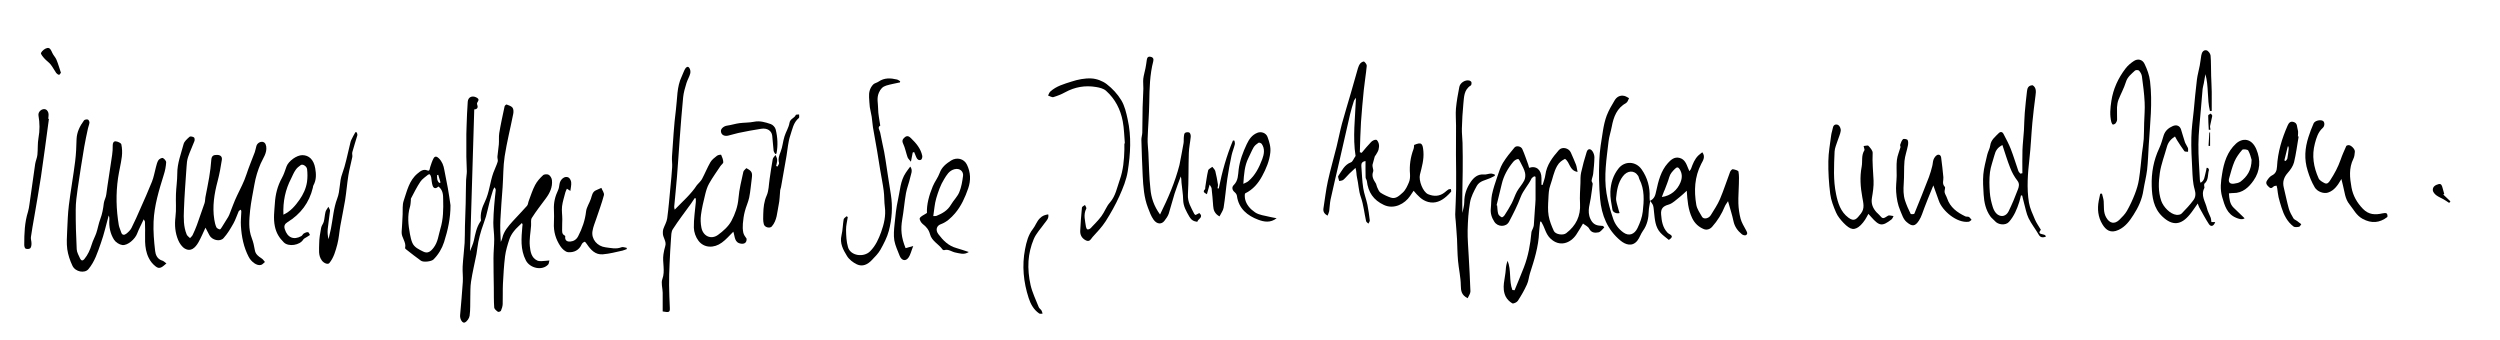 <?xml version="1.0" encoding="utf-8"?>
<!-- Generator: Adobe Illustrator 25.3.0, SVG Export Plug-In . SVG Version: 6.00 Build 0)  -->
<svg version="1.1" id="Ebene_1" xmlns="http://www.w3.org/2000/svg" xmlns:xlink="http://www.w3.org/1999/xlink" x="0px" y="0px"
	 viewBox="0 0 3040.6 413.9" style="enable-background:new 0 0 3040.6 413.9;" xml:space="preserve">
<path d="M576.8,133.1c-1.8,57.7-3.5,115.1-5.2,172.5c1.6-4.3,3.8-8.7,4.8-13.3c1.7-7.8,3.1-15.7,7.7-22.6c0.3-0.5,0.9-1.1,0.9-1.6
	c-1.3-8.2,1.5-16.2,4.8-22.9c5.4-11.3,6.1-23.5,10.2-35c1.6-4.5,3.9-8.9,5.3-13.5c0.6-1.9-0.5-4.2-0.3-6.3c0.4-4.9,1.3-9.8,1.7-14.8
	c0.4-4.6-0.2-9.2,0.5-13.7c1.8-10.9,4.2-21.7,6.5-32.5c0.2-1,2-2.5,2.5-2.3c2.6,1,5.7,1.9,7.2,3.9c1.3,1.8,1.3,5.2,0.8,7.6
	c-3.4,17.2-7.7,34.2-10.4,51.5c-1.9,12.4-1.6,25.1-2.5,37.6c-0.9,13.2-2.1,26.4-2.7,39.7c-0.4,8.8-0.1,17.7,0.5,26.8
	c0.6-1.5,1.5-3,1.8-4.6c1.8-8.4,7.3-14.4,12.7-20.5c5.7-6.3,11.8-12.4,17.4-18.8c1.3-1.5,1.3-4,2.1-6c2.5-6.5,4.5-13.2,7.8-19.4
	c2.3-4.4,5.9-8.4,9.6-11.8c1.4-1.3,5.2-1.5,6.9-0.5c2,1.2,3.7,4.2,3.9,6.6c0.9,8.4-2.6,15.6-7.5,22.2c-5.8,7.8-11.8,15.5-17,23.7
	c-1.5,2.4-0.6,6.4-0.9,9.6c-0.6,8.2-2.3,16.4-1.5,24.5c0.7,6.5,1.6,14.2,9.1,17.7c1.5,0.7,3.4,0.7,5,0.7c2.9-0.1,5.8-0.5,9.7-0.8
	c-0.6,2.2-0.6,3.9-1.4,4.8c-7.1,8-22.2,4.8-27.2-4.9c-6.9-13.3-5.5-27.2-4.3-41.2c0.1-0.8,0.3-1.6,0.3-2.4c0-0.3-0.2-0.6-0.8-1.9
	c-3.4,3.4-6.9,6.3-9.6,9.8c-2.4,3-4.5,6.5-5.7,10.1c-2.2,6.7-4.3,13.5-5.2,20.5c-1.4,11.1-2,22.4-2.6,33.6c-0.4,8.2,0,16.4-0.3,24.6
	c-0.1,2.7-1,5.5-2.1,8.1c-0.4,0.9-3,1.8-3.7,1.3c-1.8-1.3-4.3-3.3-4.5-5.1c-0.6-8.1-0.4-16.3-0.5-24.4c-0.1-11.9-0.5-23.8-0.4-35.7
	c0-7.7,0.9-15.4,0.9-23.1c0-6.7-1.1-13.3-1.1-19.9c0-7.1,0.6-14.2,1.1-21.3c0.4-6,1.2-12,1.8-18c0.1-1.2-0.2-2.4-1.5-3.9
	c-0.6,1.2-1.4,2.3-1.8,3.5c-1.5,5-3,9.9-4.3,14.9c-1.5,5.6-2.6,11.4-4.2,17c-1.6,5.5-3.8,10.7-5.5,16.2c-1.5,4.8-2.8,9.8-3.8,14.7
	c-1,4.9-1.4,10-2.3,15c-2.2,11.2-4.9,22.2-6.6,33.5c-1,6.4-0.7,12.9-0.9,19.4c-0.2,7.3,0.2,14.7-0.8,21.9c-0.4,3.1-3.1,7-5.8,8.3
	c-2.9,1.4-6.2-4-5.8-8.8c1.1-13.5,2.5-27,3.3-40.5c0.4-6.2-0.5-12.5-0.2-18.8c0.5-9.5,1.8-19,2.4-28.6c0.4-6.8,0.2-13.7,0.4-20.5
	c0.3-9.3,0.7-18.6,0.9-27.8c0.2-9.5,0.2-18.9,0.5-28.4c0.1-3.4,0.9-6.9,0.9-10.3c0-6-0.6-11.9-0.6-17.9c-0.1-9.1-0.1-18.3,0-27.4
	c0-3.4,0.1-6.9,0.3-10.3c0.4-9.7,0.6-19.5,1.4-29.2c0.4-5.5,5.1-7.7,10.1-5.4c0.6,0.3,1.1,0.6,1.7,1c3.6,2.7-1.5,4.9-0.4,7.6
	C581.5,130,581.3,132.8,576.8,133.1z"/>
<path d="M2051.5,232c-3.3,3-5.7,5.4-8.4,7.5c-4.5,3.4-8.8,8-13.9,9.4c-6.8,1.9-9.4,5.2-8.9,11.7c0.6,8.1,1.8,16,7.7,22.3
	c0.7,0.7,1.5,1.3,2.3,1.7c4.1,2.3,4.2,3.9-0.6,7.2c-3.2-2.7-7-5.3-10-8.5c-6.6-7.1-7-16.3-8-25.3c-0.3-2.6-0.4-5.4-1.1-7.9
	c-0.4-1.6-1.8-3.1-3.5-5.8c-0.8,5.1-1.7,8.5-1.8,12c-0.2,8.9-1.8,17.2-7.2,24.6c-2.6,3.6-3.9,8.3-6.7,11.8
	c-6.2,7.8-14.5,4.9-20.5-0.1c-15.9-13.1-23-30.9-24.8-50.7c-1.4-15.4-1.6-31-1-46.5c0.4-12.3,2.6-24.5,4.5-36.6
	c1-6.2,2.4-12.6,4.6-18.4c2.5-6.4,6-12.4,9.5-18.2c2.6-4.4,6.7-6.8,12.1-5.5c1.9,0.5,3.7,1.8,5.5,2.7c-1.1,2-1.7,4.8-3.4,5.7
	c-11.4,6.4-15.4,17-17.6,28.9c-1.1,6-3.2,11.9-3.9,17.9c-2.4,21-5.9,42-2.5,63.1c1.7,10.6,4.7,21.2,8.2,31.4
	c2.2,6.4,6.4,12,12.1,16.2c6.9,5.1,13.7,2.5,17.4-5.2c3.1-6.5,5.6-13.1,6.4-20.1c1.5-13.3,2.4-26.7-4.1-39.3
	c-0.7-1.3-0.7-2.9-1.5-4.1c-4.8-7.4-13.2-6.6-18.6,0.5c-6,7.9-7.3,17-8.2,26.1c-0.4,4.2,1.5,8.7,2.5,13c0.4,1.9,1.1,3.7,1.7,5.6
	c-3.3,1.2-8.2-0.8-8.7-4c-1.2-7.3-2.8-14.6-2.5-21.9c0.4-10.2,3.3-20,10-28.4c7.3-9.2,20.8-9,28,1.2c7.1,10.1,10.3,21.7,9.7,34.1
	c-0.1,1.4,0.2,2.7,0.3,4.3c5.8-2.7,6.7-7.1,7.8-12.3c2.6-12,5.6-24.2,14.1-33.7c3.6-4,8-8.1,14.4-6.3c6.2,1.7,8.1,7.2,10.2,12.4
	c0.5,1.3,1.1,2.5,1.6,3.7c0.7-1.1,1.7-2,2.1-3.2c2.1-5.8,4.3-11.6,8.9-16c1.4-1.3,3-2.4,4.7-3.8c4.2,5.5,0.7,10.3-1.3,14.1
	c-8.2,16-8.9,32.7-6,49.8c0.9,5.1,4.3,10,7,14.6c2,3.4,8.1,2.2,10.7-2.1c3.9-6.4,8.2-12.7,11.1-19.5c4.6-10.8,8.1-22,12.3-33
	c0.5-1.4,2.4-3.5,3.3-3.3c2.5,0.4,6.6,1.5,6.9,2.9c0.9,4.8,0.6,10,0.5,15c-0.1,7.9-0.9,15.9-0.6,23.8c0.2,6.2,1.1,12.6,2.7,18.6
	c1.3,4.7,4,9.1,6.4,13.5c1.2,2.3,2.9,4.7,0.1,6.4c-1.1,0.7-3.9-0.1-5.1-1.2c-5.1-4.2-8.7-9.2-10.1-15.9c-1.6-7.8-4.2-15.4-6.6-24.2
	c-1.6,2.6-3.1,4.3-3.9,6.3c-3.7,9.1-8.8,17.4-15.4,24.8c-3,3.4-7,4.2-10.3,2.8c-6.1-2.6-10.8-6.7-14-13.3
	C2053.1,254.8,2052.3,243.9,2051.5,232z M2021.2,239.6c11-1.4,18.9-8.6,22.6-17.6c2.4-5.8,2.3-11.1-1-16.3c-1.6-2.4-3.1-2.9-5.5-0.5
	c-3,3-5.9,5.9-7.1,10.3c-1.5,5.2-3.6,10.2-5.5,15.3c-0.3,0.8-0.7,1.5-1,2.2C2022.9,234.9,2022.2,236.9,2021.2,239.6z"/>
<path d="M1951.2,276.6c-2.3,2.1-4.4,5.5-7.1,6c-4,0.8-8.6,0.8-11.3-4.5c-1.3-2.7-5-4.2-7.5-6.2c-2.3,3.8-5,8.8-8.2,13.5
	c-7,10.3-20.1,15.5-31.4,4.7c-5.7-5.4-6.6-12.5-10.2-18.6c-0.3-0.6-0.5-1.2-0.9-1.7c-0.1-0.2-0.6-0.2-1.4-0.3
	c-0.4,4.4-1.1,8.7-1.3,13.1c-0.7,17.3-5.8,33.5-11.1,49.8c-1.4,4.5-1.7,9.4-3.7,13.6c-3.1,6.9-6.9,13.5-11,19.8
	c-1.2,1.9-5.5,3.9-6.8,3.1c-3.2-1.8-6.2-4.8-7.9-8c-5.5-10.9-0.6-22.2,0-33.3c0.2-3.5,0.9-7,2.2-10.4c4.7,11.4,1.5,24.2,5.8,35.5
	c0.9,0.1,1.8,0.2,2.7,0.3c3.8-9.3,7.7-18.5,11.3-27.8c5.3-13.7,7.9-28.1,9.2-42.7c0.2-1.7,1.3-3.3,1.9-5c0.4-1.2,0.9-2.4,1-3.6
	c0.5-6.5,0.9-12.9,1.3-19.4c0.3-4,0.7-8,0.8-12c0.1-9.2,0-18.4,0-27.5c-0.6-0.2-1.1-0.4-1.7-0.6c-1.1,1-2.8,1.7-3.3,2.9
	c-3.7,7.8-9.9,14-13.1,22.3c-3.9,10.3-8.9,20.2-14.1,30c-3.5,6.8-13.7,6.7-17.9,0.1c-3.2-4.9-5-10.3-4.3-16.4
	c0.6-5.5,0.3-11.2,1.4-16.6c1.5-7.2,3.9-14.3,6.3-21.3c2-5.8,3.8-11.9,6.9-17.1c4.1-6.7,9.1-12.9,14.2-18.9c2.3-2.7,7.9-1.5,9.4,1.7
	c2.8,6.1,4.8,12.5,7.2,18.8c0.5,1.3,0.8,2.8,1.2,4.2c8.7-3,15,2.5,15,12.5c0,2.7,0,5.5,0,8.2c0.5,0,0.9,0,1.4,0.1
	c1.1-4,2.8-8,3.3-12c1.6-12.4,8.8-21.6,16.5-30.4c4-4.5,12.1-2.5,14.5,3c2.1,4.9,4.4,9.8,6.3,14.8c0.9,2.4,1.1,5.2,1.9,8.8
	c-10.2-1.7-9-11.7-15.3-15.9c-3.6,1.9-6.9,3.9-9.6,8.7c-4.2,7.4-5.4,15.5-8.2,23.2c-2,5.2-2.1,11.3-2.4,17
	c-0.4,6.7-0.8,13.7,0.3,20.2c1.1,6.4,3.6,12.6,6.3,18.5c2,4.4,11.3,5.8,15.1,2.8c11.9-9.1,17.7-20.9,16.8-36.1
	c-0.5-8.2,0.2-16.6,0.5-24.9c0.1-4.2-0.1-8.6,0.8-12.6c1.9-8.5,4.1-16.9,6.8-25.2c1.3-4.1,4.5-4.4,7-0.9c1.4,2,2.4,4.9,2.4,7.4
	c-0.1,6.7-0.8,13.4-1.5,20.1c-0.3,2.8-1.6,5.5-1.9,8.3c-0.2,1.2,1.4,2.7,1.3,4c-0.4,4.7-1.3,9.4-1.9,14.2c-1,9.4-5.4,18.5-0.9,28.3
	c2.6,5.7,6.3,8,12,8.3c1.1,0.1,2.3,0.2,3.4,0.3C1950.4,275.5,1950.8,276.1,1951.2,276.6z M1820.2,249.7c0.2,0.1,0.4,0.1,0.7,0.2
	c0.4,3.4,0.3,6.9,1.3,10.2c0.5,1.7,2.6,3.3,4.3,4.2c0.5,0.3,2.7-1.3,3.4-2.5c3.1-4.8,6.1-9.6,8.7-14.6c2.4-4.6,3.9-9.7,6.4-14.3
	c2.6-4.6,6.4-8.6,8.8-13.3c1.4-2.7,1.7-6.5,1-9.5c-0.9-4.1-3.2-8-5.1-11.8c-0.9-1.9-2.4-5-3.4-4.9c-2.1,0.2-4.5,1.8-5.9,3.5
	c-6.5,7.9-11.5,16.7-13.9,26.9C1824.3,232.5,1822.2,241.1,1820.2,249.7z"/>
<path d="M202.4,320.4c-4.8,4-8,7.7-13,3.7c-3.7-2.9-6.3-6-8.5-10.4c-6.4-12.8-3.9-26.3-4.5-39.5c-0.1-1.5,0-3-0.1-4.5
	c0-0.4-0.4-0.9-1.5-3c-3,6.5-5.9,11.8-8,17.4c-2.4,6.5-11.5,14.8-18.1,13.9c-3.6-0.5-7.9-3.3-9.9-6.3c-4.7-7.3-6.4-15.8-5.8-24.6
	c0.1-1.7,0-3.4-0.8-5c-3.1,11.2-5.6,22.6-9.5,33.5c-3.9,11.1-7.4,22.5-15.2,31.8c-4.5,5.3-15.8,3.4-19.4-4.2
	c-3-6.3-5.3-13.2-6.3-20.1c-1-7.4-0.4-15.1-0.1-22.7c0.5-10.4,0.8-20.8,2.1-31.1c2.2-17.7,5.4-35.4,7.6-53.1
	c1.1-8.8,1.5-17.8,1.7-26.7c0.3-8.9,4.1-16.3,9.1-23.1c0.8-1,3.3-1.4,4.7-1c0.9,0.3,2,2.5,1.9,3.7c-0.2,2.3-1.3,4.6-1.8,7
	c-1.6,7.4-3.2,14.8-4.5,22.2c-2.8,17-5.6,34-8,51c-1.2,8.5-2.4,17.1-2.4,25.6c-0.1,16.1,0.4,32.2,1.2,48.3c0.2,3.9,2.6,7.7,4.2,11.4
	c1.2,2.6,3.2,2.8,5,0.6c4.4-5.3,7.1-11.4,9.1-18c1.4-4.7,3.9-9.1,5.5-13.7c1.9-5.6,2.8-11.6,4.9-17.1c2.4-6.3,3.5-12.7,4.3-19.5
	c0.4-3.2,2.6-6.7,3-10.6c0.8-6.9,2-13.8,3-20.7c1.4-9.1,2.8-18.2,4.1-27.3c0.5-3.7,0.8-7.4,0.7-11.2c-0.1-3,1-5.5,3.7-5.2
	c2.4,0.2,6.4,2,6.8,3.7c1,4.8,1.2,10,0.6,14.9c-1.1,8.7-3.3,17.2-4.6,25.9c-2.8,19.2-2.3,38.4,0.9,57.4c0.5,2.9,2,5.6,2.8,8.5
	c1.2,4.1,4,3.8,6.4,1.9c2.4-1.9,4.8-4.2,6.2-6.9c3.9-7.7,7.4-15.7,10.9-23.7c4.8-10.9,9.7-21.7,14.1-32.8c2.2-5.6,3.2-11.8,4.8-17.7
	c0.8-2.8,1.4-5.9,3-8.3c1-1.5,4.1-3.1,5.4-2.6c1.8,0.8,4.1,3.5,4,5.3c-0.3,5.1-1.3,10.2-2.9,15.1c-5.8,18.7-11.6,37.4-12.4,57
	c-0.5,11.8,0.5,23.8,1.9,35.6c0.5,4.5,2.4,9.5,7.9,11.5C198.8,317.2,200.4,318.9,202.4,320.4z"/>
<path d="M293,255c-1.2,0.8-2.4,1.2-2.7,2c-2.2,4.9-3.8,10.2-6.4,14.8c-3.5,6.2-7.2,12.5-12,17.8c-4.4,4.9-14.1,2.4-17.2-3.5
	c-1.5-2.9-3.1-5.9-4.8-9.2c-2.9,6.1-5.3,12.1-8.5,17.7c-4,7-9.5,11.9-16.5,7.8c-3.6-2.1-6.5-6.4-8.2-10.4
	c-3.7-8.9-4.5-18.2-3.3-28.1c1.2-9.1,0.2-18.5,0.6-27.8c0.3-8.3,1.6-16.5,1.6-24.8c-0.1-12.7,4.6-24.2,7.7-36.1
	c0.9-3.4,4.5-6.4,7.3-8.9c0.9-0.8,3.9-0.1,5.3,0.8c0.8,0.5,1.1,3.1,0.6,4.4c-2.5,6.6-5.6,13-7.8,19.6c-1.2,3.6-1.6,7.7-1.8,11.6
	c-1.2,17.5-2.6,35.1-3.2,52.6c-0.4,10-0.6,20.2,3.3,29.8c0.7,1.8,2.7,3,4.1,4.5c1.1-1.3,2.5-2.3,3.2-3.8c1.9-4,3.7-8,5.2-12.2
	c3.2-8.8,6.3-17.7,9.3-26.6c0.7-2.2,0.6-4.8,1-7.1c1.5-8.1,3.3-16.1,4.6-24.2c1.2-7.1,2.1-14.3,2.6-21.5c0.4-4.8,2.8-5.9,7.1-5.8
	c4.4,0.1,6.3,2.4,5.7,6.1c-1.3,8.6-2.9,17.3-5.1,25.7c-4.1,15.4-6.6,30.8-4.1,46.7c0.5,3.2,1.2,6.4,2.5,9.4c0.6,1.3,2.6,2.3,4.2,2.7
	c0.6,0.2,1.9-1.6,2.5-2.7c2.6-4.1,5.2-8.3,7.7-12.4c0.5-0.8,0.9-1.7,1.3-2.6c3.2-7.9,5.9-16,9.6-23.6c4-8.4,8.4-16.5,11.3-25.5
	c3-9.2,6.8-18.1,10.2-27.2c0.9-2.5,1.2-5.2,2-7.7c1.4-4.2,6.8-6.3,9.8-3.7c1.2,1,1.8,3,2.1,4.6c1.1,8-3.9,14.2-6.8,20.8
	c-3.5,8.2-6.1,16.7-7.6,25.4c-1.8,10.4-4.1,20.9-5.2,31.4c-1.1,11.3-2.3,22.7,2,33.8c1.8,4.6,2.9,9.5,3.7,14.4
	c0.8,5.3,4.4,7.8,8.4,10.4c1.6,1,2.6,2.8,3.9,4.2c-1.5,1.2-2.9,3.1-4.7,3.6c-5.1,1.5-12-3.9-15-9.7c-6.2-11.9-8.7-24.6-9.5-37.7
	c-0.4-5.8,0.3-11.6,0.5-17.4C293.6,257,293.3,256.4,293,255z"/>
<path d="M907.7,204.5c6.6,3.4,7.6,5.4,6.7,12.1c-1.1,7.9-1.6,15.9-3.2,23.7c-1.2,5.7-3.9,11.1-5.3,16.8c-1.3,4.9-2,10-2.4,15
	c-0.3,3.5-0.2,7.2,0.5,10.7c0.5,2.6,2.3,5.1,4,7.4c0.4,4.2-1.9,6.7-6.3,6.2c-8.8-0.9-7.7-8.9-9.8-14.6c-4.6,4.5-8.8,9.6-14,13.3
	c-9.6,7.1-21.7,6.6-28.4-2.3c-3.3-4.3-5.5-10.5-5.6-15.9c-0.2-10.4,1.5-20.8,2.4-31.2c0.1-1.5,0-2.9,0-4.4c-0.5-0.1-0.9-0.2-1.4-0.3
	c-1.5,2.2-2.9,4.5-4.4,6.6c-7.5,10.4-15.3,20.5-22.2,31.2c-2,3.1-1.9,7.7-2.2,11.7c-0.7,10.1-1.3,20.2-1.7,30.2
	c-0.4,8.7-0.7,17.5-0.6,26.3c0,9.2,0.6,18.4,0.9,27.6c0.2,5.1-0.8,5.7-8.7,4.2c0-7.5,0.1-15.2,0-22.9c-0.1-5.6-2.2-11.7-0.4-16.5
	c3.7-10.1-0.2-20.1,1.3-30c0.5-3.4,1.2-6.7,2.2-10c1.9-5.9-3.1-10.5-2.9-16c0-1.6,0-3.2,0.5-4.7c1.5-4.4,4.2-8.7,4.8-13.2
	c1.7-12.5,2.7-25.2,3.9-37.8c0.8-8.1,1.6-16.2,2.1-24.3c0.3-4.3-0.5-8.6-0.2-12.8c1.4-19.1,2.3-38.2,4.8-57.2
	c1.8-13.6,0.9-27.7,7.1-40.5c1.4-2.9,2.4-6.2,4-9c1-1.8,3.2-4,5.1-1.4c1.3,1.7,1.8,4.8,1.2,6.9c-1,4-3.4,7.7-4.6,11.7
	c-1.7,5.6-3.4,11.3-4,17c-1.7,16.9-2.9,33.9-4.2,50.8c-1.2,15.3-2,30.7-3.3,46c-1,12.2-2.3,24.4-3.4,36.6c-0.1,0.9,0.3,1.8,0.6,3.5
	c9.9-10.2,20.1-19.1,27-29.8c2.5-2.9,4.8-4.9,6.2-7.4c3.6-6.8,6.5-14,10.3-20.6c1.8-3.1,5.1-5.5,8-7.8c1.3-1,4.9-1.5,5-1.1
	c1.3,2.8,2.5,5.9,2.6,8.9c0.1,1.5-2.3,3.1-3.4,4.7c-4.7,7.1-9.7,14-13.8,21.3c-2.3,4-3.7,8.8-4.8,13.3c-2,8.2-4,16.4-5.1,24.7
	c-0.7,5.1-0.5,10.6,0.5,15.7c2,10.4,11.8,14.9,20.2,8.8c6.3-4.6,12.7-10.3,16.3-17c4.5-8.4,7.8-17.6,8.6-27.7
	c0.9-10.8,3.6-21.4,5.9-32C904.3,207.5,906.3,206.2,907.7,204.5z"/>
<path d="M1656.1,185.9c3.8-4.5,7.5-9.1,11.6-13.3c1.5-1.5,4.2-2.9,6.1-2.6c1.3,0.2,2.8,3.2,3.2,5.1c0.5,2.2,0.2,4.8-0.4,7
	c-0.6,2.2-2,4.1-3.1,6.1c-0.4,0.8-1.2,1.4-1.5,2.2c-1,3.3-1.9,6.6-2.7,10c-0.2,0.9,0.1,2,0.2,2.9c0.2,1.8,1.2,3.9,0.6,5.3
	c-2.1,5.6,0.2,9.8,3.1,14.2c0.9,1.3,0.9,3.1,1.6,4.6c1.2,2.4,2.2,5.5,4.2,6.9c3.9,2.6,8.3,4.6,12.7,6.1c6.2,2,10.5-2.8,14.3-6.1
	c3.5-3.1,5.7-8.1,7.6-12.6c1.3-3,1.5-6.7,1.3-10c-0.9-10.5,0.6-20.6,4.3-30.5c0.6-1.5,0.5-3.2,0.7-4.9c9-3.8,10.5-2.1,11.3,8
	c0.8,9.8-1.9,18.8-4.2,28c-1.8,7.3,3.6,21.2,9.9,23.9c7,2.9,14,2.8,20.3-2.3c1.4-1.1,2.7-2.4,4.3-3.4c0.8-0.5,2-0.4,3.1-0.6
	c0.1,1.1,0.7,2.6,0.3,3.2c-1.7,2.1-3.7,4-5.8,5.9c-6.4,5.6-13.6,8.9-22.2,6.6c-7.5-2-12.4-7.5-17.6-13.6c-1.5,2.3-3,4.4-4.4,6.5
	c-6.1,9.1-19.2,16.6-31.7,10.8c-12.9-6-19.2-15.6-20.8-29.2c-0.2-1.5-1.5-2.9-1.5-4.4c-0.2-6.5-0.1-13-0.1-19.8
	c-3.8,0.5-5.3,2.5-5.1,5.8c0.7,9,0.9,18.1,2.3,27c1,6.9,3.7,13.5,5.1,20.3c1.3,6.3,2.1,12.7,2.9,19.1c0.1,1.2-1.1,2.6-1.7,3.9
	c-1-1-2.5-1.9-2.8-3c-2.2-9.8-3.1-19.9-6.4-29.3c-2.8-7.9-2.8-16.1-4.7-24c-0.8-3.4-0.4-7.1-1.8-11.5c-2.5,2.3-5.1,4.6-7.5,7
	c-2.5,2.4-4.6,5.3-7.3,7.5c-1.2,1-3.3,1.1-5,1.5c-0.4-2.1-1.9-5-1.1-6.2c4.3-6.2,7.3-13.6,15.4-16.6c2.1-0.8,3.2-4.3,5.6-7.7
	c-3.6-22.6-0.5-46.5,0.5-70.8c-0.9,1.4-2.2,2.6-2.6,4.1c-1.7,5.3-3.3,10.7-4.6,16.1c-4.2,18.2-8.3,36.4-12.5,54.7
	c-3.7,16.3-7.7,32.5-11.2,48.8c-1,4.7-1,9.5-1.7,14.3c-0.3,1.7-1.2,3.4-2,5.4c-4-2.3-5.5-4.9-5-8.7c1.8-11.1,3-22.4,5.4-33.3
	c3.1-14.2,7.2-28.1,10.7-42.3c2.3-9.2,4-18.6,6.5-27.8c3.3-12.3,7.2-24.5,10.7-36.8c2.9-10.2,5.7-20.4,8.7-30.5
	c0.6-2.1,1.6-4.3,3-5.9c1-1.2,3.8-2.6,4.5-2.1c1.5,1.2,3.3,3.5,3.2,5.2c-0.9,9.8-2.6,19.5-3.6,29.3c-1.3,13-2.5,26-3.4,39.1
	c-0.8,12.2-1,24.4-1.4,36.6C1654.7,185.3,1655.4,185.6,1656.1,185.9z"/>
<path d="M2687.8,135c-3.6-14.6-1.3-29.9-5.5-44.8c-0.7,3.8-1.3,7.6-2,11.4c-0.4,2.2-1.2,4.4-1.4,6.7c-0.8,8.2-1.5,16.5-2.1,24.7
	c-1.1,14.1-2.9,28.3-3,42.4c-0.2,14.6,1.1,29.2,1.8,43.8c0,0.9,0.4,1.9,0.8,3.1c5-2.7,4.8-7.5,6-11.7c0.6-2.1,1-4.3,1.4-6.5
	c0.6,0.1,1.1,0.1,1.7,0.2c0.4,0.8,1.3,1.8,1.1,2.5c-1.7,5.5-0.2,12.1-5.4,16.5c-0.5,0.4-0.4,1.7-0.4,2.6c0,1,0.6,2.1,0.2,2.8
	c-4.7,9,1.3,16.6,3.2,24.7c0.9,3.9,3.1,7.5,4.5,11.3c0.6,1.6,0.6,3.4,0.9,5.4c1.4,0,3,0,4.6,0c-1.7,5-5.1,6.2-7.6,2.5
	c-4.3-6.5-7.9-13.5-11.8-20.4c-0.7-1.2-1-2.7-1.8-4.7c-3.5,4.9-6.3,9.3-9.6,13.3c-10.5,12.9-21,14.4-33.5,2.5
	c-10.7-10.2-12.5-23.6-12.9-37.2c-0.5-15.9,2.3-31.3,9.2-45.9c2.3-4.9,3.7-10.2,5.3-15.4c1.8-5.7,5.9-9.2,11.2-11.5
	c4.4-1.9,8.4-0.4,9.9,4c1.7,5.1,3,10.4,4.8,15.6c0.9,2.4,2.6,4.6,3.6,7c0.5,1.4,0.2,3.1,0.2,4.7c-1.6-0.2-3.9,0.1-4.5-0.8
	c-3.2-4.3-6-8.8-8.9-13.3c-0.9-1.4-1.6-2.9-2.5-4.5c-4.9,3.1-8.3,7-9.8,12.5c-2.9,10.6-7,21-8.6,31.7c-1.6,11.2-2.2,22.8,1.7,34.1
	c2.6,7.4,10.9,16.2,18.5,17c2.1,0.2,5-0.2,6.3-1.6c5.1-5.2,10.2-10.6,14.5-16.5c2.6-3.6,2.8-7.8,1.3-12.9
	c-2.3-7.8-2.5-16.2-2.9-24.4c-0.7-12.9-1.4-25.8-1.1-38.6c0.2-10.9,1.8-21.7,2.9-32.5c1.2-12.7,2.3-25.4,3.9-38.1
	c0.7-5.7,2.4-11.3,3.4-16.9c0.8-4.1,1.2-8.3,1.9-12.5c0.6-3.7,2.7-6.9,6.3-6.1c2.1,0.5,4.8,4,5,6.4c0.7,8.2,0.4,16.5,0.7,24.8
	c0.2,6.5,0.6,12.9,0.7,19.4c0.1,7.7,0,15.4,0,23.1C2689.1,134.9,2688.4,134.9,2687.8,135z"/>
<path d="M2459.7,210.7c0-9.4-0.2-18.8,0.1-28.2c0.3-8,1.3-16,1.8-24c0.4-7.1,0.4-14.2,1-21.2c0.7-8.8,1.7-17.5,2.7-26.3
	c0.4-3.8,1.6-7.2,6.9-7.3c4.4,2.8,4.2,7.4,3.5,12.3c-1.4,10.9-2.8,21.8-3.8,32.7c-1.4,14.8-1.9,29.6-3.6,44.3
	c-2,17.9-3.5,35.7-0.6,53.5c1.2,7,4.5,13.8,7.3,20.5c1.8,4.2,4.6,8.1,7.2,12.5c-6.2,7.4,6.5,3.6,5.9,8.5c-3.4,0.9-6.3,1.4-8.6-2.7
	c-3.9-6.8-8.9-13-12.3-20c-2.7-5.6-3.7-12-5.4-18c-0.9-3.1-1.5-6.3-2.3-9.4c-0.5-0.1-1-0.2-1.5-0.3c-0.7,2.7-1.2,5.5-2.1,8.1
	c-2.8,8.8-6.3,17.2-12.5,24.2c-4.1,4.6-13.2,3.7-17.2-1.1c-1.7-2-4-3.5-5.5-5.7c-5.6-7.9-7.5-17-8.1-26.4
	c-0.5-8.2-1.1-16.5-0.4-24.6c0.7-8.1,3-16,4.8-24c0.9-3.8,3.1-7.3,3.6-11.1c0.9-6.9,6-10.6,10.3-15c2.2-2.2,4.5-1.8,5.9,1
	c3.1,6,6.4,12,8.8,18.2c3.4,8.8,6.1,17.8,9.2,26.7c0.4,1.2,1.6,2.2,2.4,3.3C2458.1,211.1,2458.9,210.9,2459.7,210.7z M2435.4,176.4
	c-5.9,2.9-8.4,7.1-9.7,12.4c-1.8,6.9-4.5,13.6-5.4,20.6c-1,8.1-0.8,16.4-0.2,24.6c0.4,6,1.8,12,3.6,17.8c1,3.3,3,7.1,5.7,9
	c5,3.6,10.6,2,13.5-3.7c4.3-8.8,8.1-17.9,11.5-27.1c1.1-3,2.1-6.6-0.8-10.3c-3.6-4.6-6.6-10-8.7-15.5
	C2441.3,195.2,2438.6,185.9,2435.4,176.4z"/>
<path d="M1785,362.7c-7.5-3.8-8.2-8.9-8.3-15.5c-0.1-10-2.5-20-3.4-30.1c-0.8-8.7-0.8-17.4-1.2-26.2c-0.4-7.4-1.1-14.7-1.6-22.1
	c-0.2-2.7-0.7-5.4-0.6-8.1c0.3-10.3,1-20.5,1.1-30.8c0.2-14-0.1-28-0.2-42c0-11.7,0.1-23.4,0.1-35.2c0-6.9-0.7-13.9-0.1-20.8
	c0.8-8.8,2.4-17.5,4.1-26.2c1-5,7.1-8.8,11.8-7.8c1.1,0.2,2.6,1.1,2.9,2c0.3,1.2,0.1,3.5-0.7,4c-8.6,5.3-8.2,14.2-9.1,22.3
	c-1,10-1.5,20-1.8,30c-0.2,5.9,0.7,11.8,0.8,17.6c0.2,11.4,0.4,22.8,0.2,34.2c-0.2,16.9-0.8,33.8-0.4,51c0.8-4.4,2.3-8.7,2.3-13.1
	c0-9.2,2.9-17.5,8-24.8c3.6-5.2,8.5-9.6,16-8.9c2.7,0.3,5.5-1,8.2-1.1c1.6-0.1,3.2,0.7,4.8,1.1c0.1,0.5,0.1,1,0.2,1.6
	c-1.8,0.9-3.5,1.9-5.3,2.7c-5.9,2.7-13.2,3.4-16.6,9.5c-3.5,6.4-7.1,13.2-8.3,20.2c-2,11.2-2.6,22.7-2.9,34
	c-0.2,10.4,0.8,20.9,1.3,31.3c0.7,14.3,1.7,28.5,2.1,42.8C1788.4,357.2,1786.2,360,1785,362.7z"/>
<path d="M1410.9,260.9c10-20.2,18.3-39.6,23.6-60.2c1.7-8.9,3.5-17.7,5-26.6c0.4-2.4,0-4.8,0.3-7.2c0.2-1.8,0.3-4.3,1.4-5.2
	c1.2-1,4.1-1.2,5.4-0.4c1.2,0.8,1.8,3.4,1.6,5.1c-0.6,6.6-2.1,13.1-2.3,19.7c-0.6,16.8-0.1,33.6-1.1,50.4c-0.6,9.3,4,16.1,7.7,23.6
	c0.2,0.4,0.6,0.8,1,1.1c0.1,0.1,0.3,0.1,0.8,0.2c1.2-0.6,2.7-1.4,4.4-2.3c5.7,5.3-1.9,7.2-2.5,10.7c-4.5-0.6-7.3-2.2-9.6-6.2
	c-3.8-6.6-7.5-12.8-7.6-20.8c-0.1-6.9-1.4-13.7-2-20.6c-0.2-2.4,0-4.8-0.9-7.6c-2.5,6.9-5.3,13.8-7.5,20.8
	c-2.6,8.1-4.5,16.3-7.1,24.4c-1.1,3.2-3.2,6.1-5.3,8.8c-3.4,4.5-9,4.3-13.1-1.3c-3.1-4.3-5-9.6-6.9-14.6
	c-4.8-12.4-5.7-25.6-6.4-38.7c-0.7-14.6-1.2-29.2-1.6-43.8c-0.1-2.9,1-5.9,1.1-8.8c0.2-10.2,0.2-20.5,0.4-30.8
	c0.2-7.5,0.7-15.1,0.9-22.6c0.1-4.1-0.5-8.2-0.1-12.2c0.5-4.3,1.9-8.6,2.7-12.9c0.7-3.4,1.1-6.8,1.6-10.2c0.4-2.7,1.6-4.3,4.7-3.6
	c3.3,0.7,3.8,2.9,3.1,5.6c-4.2,16.2-4.5,32.8-4.8,49.5c-0.2,14.8-1.5,29.7-2,44.5c-0.2,5.6,0.6,11.2,0.9,16.8
	c0.8,14.8,0.8,29.6,2.5,44.3C1400.1,240.2,1403.3,250.5,1410.9,260.9z"/>
<path d="M2556.5,235.5c0.7,3.1,1.9,6.2,2.1,9.3c0.5,6.6-0.6,13.2,3,19.6c4.1,7.3,10.1,8.8,16.2,2.8c3.4-3.3,6.8-6.8,9.1-10.8
	c3.7-6.5,6.9-13.4,9.6-20.4c2.2-5.7,4.1-11.8,5-17.9c1.7-10.6,2.5-21.3,3.7-32c0.7-5.7,1.7-11.4,2.1-17.1c0.4-6.4,0.3-12.8,0.5-19.3
	c0.2-8.5,1.1-17,0.6-25.4c-0.5-10.5-1.9-21-3.3-31.4c-0.3-2.5-1.8-5.1-3.5-7c-0.8-0.9-4-0.9-4.9-0.1c-4.3,4.1-9.2,7.6-11.1,14
	c-2.3,7.4-6.1,14.2-9,21.5c-1.1,2.9-1.6,6.1-1.8,9.2c-0.2,4.9,0.2,9.9,0.1,14.8c0,1.5-0.7,3.2-1.6,4.4c-0.8,1-2.3,1.8-3.5,1.8
	c-0.6,0-1.6-1.9-1.9-3c-2.1-8.5-1.3-16.9,0-25.5c2.2-14.8,8.3-27.9,17.2-39.6c2.7-3.6,6.4-6.7,10.2-9.2c5-3.3,10.6-1.8,13.1,3.7
	c3.1,6.6,5.7,13.3,6.6,21c3.1,26.1,0,51.8-1.6,77.7c-0.6,10-0.9,20-2,30c-1,8.3-3.2,16.5-4.5,24.8c-1.6,11-6.2,20.9-12.1,30
	c-4.6,7.2-9.7,14.3-18.1,18.2c-9.8,4.6-15.5,0.1-19.7-6.9c-5.3-8.7-6.3-18.5-4.4-28.6c0.5-2.8,1.2-5.6,1.8-8.5
	C2555.1,235.6,2555.8,235.6,2556.5,235.5z"/>
<path d="M1031.1,264c-0.7,5.1-2.2,10.3-2.1,15.4c0.1,7.1,0.4,14.5,2.4,21.3c3.1,10.6,19.2,12.7,26.9,4.9
	c6.8-6.8,10.4-15.2,13.4-23.4c3.4-9.5,5.9-19.7,4.5-30.3c-0.9-6.6-0.5-13.3-1.4-19.9c-1.1-8.5-2.9-17-4.3-25.5
	c-1.3-7.6-2.4-15.3-3.7-22.9c-1.7-9.7-3.5-19.3-5.1-28.9c-0.7-4.2-0.8-8.5-1.5-12.7c-0.6-3.9-1.7-7.8-2.3-11.7
	c-0.5-3.9-0.6-7.9-0.9-11.9c-0.4-5.9,0.9-11.3,5-15.6c1.6-1.7,4.6-2.1,6.7-3.6c7-4.8,14.5-4.3,22.2-2.5c1.4,0.3,2.6,1.4,3.9,2.1
	c-0.1,0.5-0.1,0.9-0.2,1.4c-5.6,1.3-11.3,2.2-16.8,3.9c-4.2,1.3-6.8,3.9-8.9,8.7c-2.9,6.8-0.9,13-0.9,19.3c0,6.7,1.6,13.4,2.6,20.7
	c-3.8,2-0.7,5.4-0.1,8.4c1.5,7.9,3.3,15.8,4.9,23.7c0.6,3.2,1.1,6.3,1.6,9.5c2.2,14.1,4.2,28.2,6.5,42.2c2.4,15,1.3,29.9-2.5,44.3
	c-2.1,7.9-6.1,15.5-10.1,22.7c-2.7,4.8-6.8,8.8-10.6,12.8c-5,5.3-11.3,8.4-18.2,5.1c-4.6-2.2-9.4-5.9-12-10.2
	c-4.6-7.5-9-15.4-6.6-25.2c1.5-6.3,1.5-12.9,2.6-19.3c0.2-1.4,2.3-2.5,3.6-3.8C1030.1,263.4,1030.6,263.7,1031.1,264z"/>
<path d="M2266.6,177.6c2.1-0.1,5-1.1,5.8-0.3c2.3,2.5,5.4,5.9,5.2,8.8c-0.6,11.2,0.6,22.3,1.1,33.5c0.3,7-0.8,14.1-2,21.1
	c-1.2,7,1.1,12.5,5.6,17.5c1,1.1,2.3,2,3.2,3.1c4.5,5.2,4.6,5,10.7,1.1c1.5-1,4.5,0.2,6.8,0.4c-0.8,1.4-1.3,3.1-2.4,4
	c-11.4,8.8-14.8,8.4-24.7-2.8c-1-1.1-2-2.2-3.5-3.9c-1.5,2.7-2.6,5-4,7.1c-1.6,2.3-3.3,4.7-5.3,6.6c-7.7,7.2-12.6,5.9-21-2.8
	c-3.5-3.7-7-7.9-9-12.5c-3.1-7.2-6.1-14.8-7.1-22.5c-1.7-13.2-2.5-26.6-2.3-39.9c0.1-10.5,2.1-21,3.4-31.4c0.4-3.1,1.5-6.1,2.1-9.2
	c0.7-4.2,4.1-4.8,6.6-3.4c1.8,1.1,3.3,4.7,3,6.9c-0.6,4.3-2.7,8.4-4,12.6c-1.3,4.2-3.3,8.4-3.5,12.7c-0.7,17.3-1.8,34.8,1.8,51.8
	c2.2,10.7,5.4,21.5,15.1,28.7c7.1,5.3,10,1.5,15-4.9c5.1-6.4,3-13,1.8-20c-2.2-12.2-3.2-24.5-0.8-37c1.3-6.7-0.7-13.9,3.4-20.2
	C2268,181.9,2267,180,2266.6,177.6z"/>
<path d="M2847.7,217.7c-4.5,7.8-8.6,13.9-16.2,16.5c-5.4,1.8-13.2-1.2-16.2-6.3c-3.8-6.4-6.4-13-8.6-20.2c-4.5-14.2-3.4-27.6,1-41.2
	c1.8-5.5,3.8-11.1,6.2-16.4c1.5-3.3,7.9-4.8,11.1-3.2c2.5,1.2,2.8,6.2,0,8.7c-5.7,5.1-7.6,11.7-9.5,18.8c-4,14.9-1.6,28.9,4.5,42.5
	c1.1,2.5,4.5,4.4,7.2,5.8c3.5,1.8,5.4-1.1,7-3.6c5.1-7.8,9.5-16,12.6-24.9c1.9-5.6,4.4-11,6.8-16.5c0.3-0.7,1.7-1.1,2.7-1.2
	c3.1-0.2,8.1,4.9,7.8,8c-0.3,2.9-0.5,6.1-1.8,8.6c-5.7,11.4-4.4,23.3-2.3,34.9c1.8,9.9,6.6,18.5,13.9,26c7.1,7.3,14.9,7.5,23.8,5.5
	c1.7-0.4,3.8-0.7,5.1,0.1c0.9,0.5,1.3,3.9,0.7,4.4c-9.1,7-19,8.2-30.1,2.1c-7.5-4.1-10.8-11.3-15.8-17.5c-5.6-6.9-5.9-15.3-8-23.2
	C2849,223.3,2848.5,221.1,2847.7,217.7z"/>
<path d="M547.9,249.6c0.1,15.5-3.2,30.4-7.8,44.8c-2.6,8-6.9,15.2-12.9,21.2c-2.4,2.4-12.1,3.7-15.2,1.5
	c-6.2-4.4-12.2-9.2-18.2-13.9c-0.5-0.4-1.2-1.1-1.1-1.6c1.8-7.2-4.7-12.6-4.2-19.6c0.6-7.1,0.8-14.1,1.2-21.2
	c0.3-5.6-0.5-11.6,1.3-16.7c4-11.8,6.6-24.8,17-33.2c2.9-2.3,6.6-5.8,11.8-3.6c2.9,1.3,2.8-2.1,3.4-4.1c1.2-3.6,2.3-7.3,4.1-10.6
	c1.7-3.1,4.1-2.4,6.5,0c3.9,3.9,5.7,8.7,6.6,14.1c1.3,7.4,3,14.8,4.3,22.2C546,235.9,546.9,242.7,547.9,249.6z M533.2,226.8
	c-2.8,2.8-5.6,2.9-7-0.9c-1.1-3.2-1.2-6.9-1.8-10.3c-0.2-1.2-0.8-2.4-1.5-3.4c-0.2-0.3-1.7-0.2-2.2,0.2c-3.3,2.8-7.2,5.2-9.5,8.7
	c-4.3,6.4-7.7,13.4-11.3,20.2c-0.4,0.7-0.1,1.6-0.2,2.5c-0.3,2.5-0.3,5-1,7.4c-3.4,11.2-2.2,22.3-0.1,33.5c0.7,3.5,1.4,7.1,2.8,10.4
	c2.4,5.9,8.3,8.3,13.4,10.9c5.4,2.7,9,0,12.7-4.9c5.2-6.9,5.8-15.1,8.1-22.8c3.6-11.7,3.7-23.8,3.4-35.8
	C539,236.9,538.7,231,533.2,226.8z M533,212.6c-0.5,0.1-0.9,0.3-1.4,0.4c-0.1,3.5-0.2,6.9,2.7,9.5c0.5-0.2,1-0.3,1.5-0.5
	C534.9,218.9,533.9,215.8,533,212.6z"/>
<path d="M2351.4,225.5c-2.4,5.9-4.6,11.2-6.7,16.5c-1.4,3.5-2.7,7-4.1,10.5c-2.1,5.2-3.5,10.9-6.6,15.6c-4.9,7.6-8.5,7.5-15,2
	c-4.3-3.6-5.6-8.9-7.8-13.9c-3.2-7.4-4.4-14.8-5-22.5c-0.6-6.5,0.5-13.1,0.6-19.7c0.1-6.5-0.5-13.1,0.3-19.6
	c0.6-5.2,2.9-10.1,4.3-15.2c0.3-1-0.7-2.3-0.3-3.2c0.9-2.4,1.7-5.1,3.4-6.7c0.9-0.8,5-0.1,5.6,1c1,1.9,0.8,4.7,0.3,7
	c-1.2,6.2-3.5,12.3-4.1,18.5c-0.8,9-0.2,18.2-0.9,27.3c-0.5,7.1-0.6,14.2,1.6,20.9c1.8,5.5,4.2,10.9,6.8,16.1
	c0.3,0.6,4.2,0.5,4.5-0.2c6.1-14.7,11.9-29.5,17.7-44.4c1.7-4.4,2.9-9,4.1-13.6c0.7-2.6,0.6-5.5,1.6-8c0.8-2,2.4-4.3,4.2-5.3
	c2.2-1.1,4.6-0.1,5,3.1c0.9,8,2.1,15.9,2.7,23.9c0.3,3.9-1.9,7.8,1.7,11.6c1.1,1.1-0.6,4.5-0.2,6.6c0.5,2.5,2.2,4.8,3,7.3
	c3.7,11.2,12.3,17.3,22.3,22.1c1.3,0.6,3.1,0,4.3,0.7c1.3,0.8,2.1,2.3,3.2,3.5c-1.2,0.8-2.2,2.1-3.5,2.3
	c-14.5,2-32.3-13.6-36.3-25.5C2356,238.3,2353.8,232.5,2351.4,225.5z"/>
<path d="M693.7,232.2c-1.3-0.9-2.5-1.6-4.2-2.7c-0.7,1.6-1.5,3-1.9,4.5c-1.4,5.6-3.3,11.2-4,16.9c-0.6,5.2,0.3,10.6,0.3,15.8
	c0,3.6-0.3,7.3-0.2,10.9c0.1,3.2-0.8,6.8,3,8.8c0.4,0.2,0.9,0.8,0.8,1.1c-0.7,4.7,2,6.6,6.1,6.3c4.1-0.4,7.4-2.3,9.6-6.5
	c4.9-9.5,8.4-19.3,9.6-30.1c0.6-5.3,4.2-10.3,5.9-15.5c1.3-3.9,1.7-8.2,6-10.2c2.2-1,4.5-2,6.7-3c1.1,3,3.8,6.3,3.1,8.9
	c-2.5,9.6-6.1,19-9.2,28.4c-1.7,5.1-3.9,10.1-4.7,15.3c-1.6,9.9,5.9,18.5,15.9,19.7c6.5,0.8,12.9,2.5,19.4-0.1
	c1.7-0.7,4.1,0.4,6.2,0.7c0.1,0.5,0.2,1,0.3,1.5c-1.8,0.6-3.5,1.5-5.3,1.9c-7.9,1.7-15.9,3.9-23.9,4.5c-9.1,0.8-14.7-5.4-19.4-12.4
	c-0.8-1.1-2.3-3.1-2.7-2.9c-1.4,0.5-3,1.7-3.6,3.1c-3.2,7.3-9.5,10.2-16.6,9.6c-3.3-0.3-7.2-4-9.3-7.2c-5.7-8.5-8.5-18-7.9-28.5
	c0.3-5.3,0.2-10.7,0-16.1c-0.4-8.3,1.4-16,5-23.5c1-2.1,1.4-4.6,1.7-7c0.7-6.3,6.6-11.1,11.1-8.5c1.6,0.9,3,3.7,3.2,5.7
	C695.1,225.1,694.1,228.5,693.7,232.2z"/>
<path d="M1368.1,174.5c-0.8-9-0.9-18.2-2.6-27.1c-2.7-14.4-9.3-27.2-20.3-37c-3-2.7-7.9-3.9-12.2-4.6c-13.1-2.2-25.6-0.1-37.5,6.4
	c-4.5,2.5-9.4,4.4-14.3,5.9c-1.8,0.5-4.3-1.2-6.5-1.9c0.9-1.6,1.4-3.7,2.8-4.9c7.3-6.7,16.8-9.2,25.8-12.1c7.6-2.5,16-4.2,24-3.8
	c6.4,0.3,13.6,3,18.7,6.9c6.9,5.3,13.3,12.2,17.8,19.7c4.1,6.8,6,15.2,7.7,23.1c4.7,21,3.4,42.2,0.1,63.2
	c-1.6,10.3-5.8,20.5-10.1,30.1c-4.8,10.7-10.6,21-16.9,30.9c-4.4,6.8-10.2,12.9-15.7,18.9c-2.1,2.3-3.6,6.8-8.7,3.9
	c-4.7-2.6-6.6-6.6-6.4-11.4c0.4-9.4,1.2-18.9,2.1-28.3c0.1-1.1,2.4-2.1,3.7-3.1c0.6,1.5,2.1,3.5,1.6,4.4c-3.9,7.4-1.4,14.8-0.4,22.2
	c0.2,1.1,1,3,1.8,3.1c1.2,0.2,2.9-0.5,3.8-1.4c4.5-4.8,9.3-9.4,13.2-14.7c3.9-5.2,6-11.8,10.3-16.6c7-8,8.6-18,11.9-27.3
	c4.3-11.9,5.4-24.4,5.7-37c0.1-2.5,0-5,0-7.5C1367.8,174.5,1367.9,174.5,1368.1,174.5z"/>
<path d="M367.7,188.7c8.1,0,13.9,5.5,15.7,16c1.2,7,1.5,14.1-2.2,20.7c-0.5,0.8-0.5,1.9-0.7,2.9c-4.4,18.3-14.9,32.1-30.8,41.9
	c-3.4,2.1-4.6,4.6-3.3,8.6c3.2,10.2,10.8,13.5,20,8.4c1.3-0.7,2-2.6,3.2-3.3c1.5-0.9,3.4-1.7,5.1-1.5c0.8,0.1,1.6,2.2,2.3,3.4
	c-1.3,0.8-2.5,1.5-3.7,2.4c-1.5,1-3.6,1.8-4.5,3.2c-4.1,6.9-17.9,9.1-23.6,3.4c-5.5-5.4-9.2-11.3-10.9-19.5c-2-9.6-0.6-18.9,0-28
	c0.6-10.6,3.2-21.2,8.6-30.9c2.4-4.3,3.9-9.3,5.6-14C351,195.8,360.8,188.7,367.7,188.7z M344.7,261.1c8.9-4.1,14.5-11,19.6-18.2
	c4.5-6.4,7.9-13.7,9.1-21.6c0.7-5.1,0.7-10.4,0.1-15.5c-0.4-3.7-5.4-6.6-7.6-5.1c-2.4,1.6-4.8,3.6-6.4,6c-2.2,3.2-3.7,6.9-5.4,10.4
	C347.1,230.6,344,244.9,344.7,261.1z"/>
<path d="M1178.3,306.5c-5.9,3.8-11,1.6-16,0.7c-4.7-0.8-8.6-4.6-13.8-3c-0.6,0.2-1.8-0.2-2.2-0.8c-4.6-6.6-13-10.1-15.2-18.6
	c-1.4-5.3-4.5-9.1-8.9-12.4c-2-1.5-4.3-5.7-3.5-7.1c1.3-2.5,4.9-3.7,8.7-6.3c-0.5-10,2.5-21.4,7.1-32.4c2.3-5.6,6.3-10.5,8.3-16.1
	c2.6-7.3,7.9-11.4,14-15.3c6.8-4.3,15.7-2.4,19.3,5.2c4.5,9.4,4.8,18.9,1.5,28.6c-3.8,11-8.5,21.6-16.1,30.5
	c-4.8,5.5-10.1,10.6-17.3,13.2c-5.1,1.8-6.7,7.1-2.9,12.1c5.7,7.6,12.3,14.3,22,16.9C1167.9,303,1172.6,304.7,1178.3,306.5z
	 M1135.1,262.8c1.8-0.1,3,0.1,4-0.3c7.1-2.9,13.4-6.5,17.5-13.5c3.1-5.3,7.8-9.7,10.1-15.2c2.6-6.2,3.7-13.2,4.6-19.9
	c0.7-5-3.6-9.8-10.4-8.1c-6.7,1.7-9.7,7.4-12.6,12.1c-4.4,7-7.2,15.2-9.6,23.3C1136.7,247.9,1136.3,255.1,1135.1,262.8z"/>
<path d="M399.4,251.5c0.8,1.9,2.1,3.5,2,4.8c-0.8,7.4-2.1,14.8-2.8,22.2c-0.4,4-0.1,8.1,1,12.4c1-4.3,2-8.5,2.9-12.8
	c2.4-12.2,3.2-25,7.6-36.5c3.9-10,2.4-20.4,6.1-30.2c4.1-11,6.2-22.8,9.1-34.3c0.6-2.2,0.9-4.6,1.8-6.6c1.5-3.4,3.4-6.5,5.2-9.8
	c0.6,0.1,1.1,0.3,1.7,0.4c0.2,1.2,0.9,2.5,0.6,3.5c-2,6.8-4.2,13.6-6.1,20.5c-0.5,1.8,0.3,3.9,0,5.8c-1.5,7.5-3.6,14.9-4.8,22.4
	c-1.6,10.1-2.4,20.3-4,30.4c-1.7,10.4-4,20.7-5.8,31.1c-1.3,7.4-1.7,15-3.6,22.2c-2.1,8-4.3,16.2-9.7,22.9c-1.8,2.2-6.6,0.3-9.1-3
	c-4.7-6.3-3.3-13.5-3.3-20.4c0-6.5,1.2-13.1,2.4-19.5c0.5-2.6,2.5-4.8,3.2-7.4c1-3.8,1.1-7.9,2.1-11.8
	C396.2,256,397.7,254.4,399.4,251.5z"/>
<path d="M1552.7,265.4c-7.5,6-15.5,4.4-22.2,1.9c-13.4-5-24-13.5-26.1-29.1c-0.2-1.6-1.4-3.3-2.7-4.4c-3.3-2.7-3.7-6.3-1.2-8.7
	c5.6-5.4,5.2-12.6,6-19c1.4-11,5.2-20.9,9.8-30.7c2.9-6.1,6.4-11.3,13-13.9c4.7-1.9,10.5,0.2,12.3,5c2.2,6.1,4.2,12.3,3.4,19.1
	c-1.1,10.3-5.1,19.6-9.9,28.5c-4.8,8.9-11.1,16.4-20.5,21c-1,0.5-0.7,4.6-0.3,6.9c1.5,7.2,6.7,12.6,12.2,16.3c5,3.4,11.9,3.9,18,5.5
	C1547.1,264.5,1549.9,264.8,1552.7,265.4z M1512.2,223.6c2.8-1.4,4.7-2,6-3.2c8.5-7.1,13.2-16.8,17-26.8c2.2-5.9,3.5-12.6-0.6-18.5
	c-0.7-1-3.2-2-3.9-1.5c-2.3,1.5-4.6,3.3-6,5.6c-2.4,4.1-4.1,8.6-6.3,12.9C1513.7,201.5,1513,211.6,1512.2,223.6z"/>
<path d="M2795.7,166c-1.8,10.5-3.1,21.1-5.6,31.4c-1.2,4.6-4.3,9.1-7.6,12.8c-4.7,5.3-6.6,10.9-4.9,17.8c2.1,8.6,3.8,17.3,6.2,25.9
	c1.2,4.1,3.4,8,5.6,11.7c0.8,1.4,2.9,2,4.3,3.1c1.8,1.3,3.5,2.7,5.2,4c-0.9,1.1-1.6,2.9-2.7,3.1c-2.2,0.4-5.2,0.8-6.7-0.3
	c-7.7-5.8-11.8-14.1-14.6-23c-1.3-4.2-2.6-8.3-3.6-12.6c-0.8-3.5-1.1-7.1-1.6-10.6c-0.2-1.2-0.5-2.3-0.8-3.5
	c-1.2,0.3-2.7,0.2-3.5,0.9c-1.9,1.6-3.1,3.2-5.8,0.8c-2.6-2.4-4.5-4.7-2.3-8c1.5-2.3,3.4-4.8,5.7-6c4.8-2.3,6.1-5.9,6.4-10.9
	c0.9-17.5,5.9-34,12.9-49.9c1.3-2.9,3.1-5.7,7.4-4.3c4.8,1.5,3.8,6,4.9,9.3c0.9,2.5,0.2,5.6,0.2,8.4
	C2795,165.9,2795.4,166,2795.7,166z M2778.3,195.1c0.5,0.2,1.1,0.5,1.6,0.7c0.7-1,1.9-2,2.1-3.1c0.7-3.9,1.2-7.8,1.6-11.8
	c0.1-0.9-0.2-1.9-0.4-2.9c-0.2,0-0.5,0.1-0.7,0.1C2781.1,183.8,2779.7,189.4,2778.3,195.1z"/>
<path d="M2710.9,235.2c0.5,6.6,0.9,12.8,5.8,17.5c4.4,4.1,8.6,8.3,13.3,12.8c-3.2,2.2-7.4,0.6-10.5-0.7
	c-10.9-4.6-13.8-14.7-16.8-25.2c-2.8-9.6-1.6-18.9-0.1-28c2.1-13.7,6.3-27.2,16.9-36.9c7.9-7.2,18.9-6.8,24.7,6.7
	c5.6,13.2,4.8,26.5-3.3,38.1c-5.7,8.2-13.3,15.5-24.8,15.3C2714.7,234.7,2713.2,235,2710.9,235.2z M2738.5,194.4
	c-0.8-2.6-1.8-7.3-4.1-11.3c-0.8-1.4-6.3-2-7.3-0.9c-3.7,4.2-7.2,9-9.4,14.1c-2.8,6.5-4.5,13.5-6.5,20.4c-1.4,4.7,0.8,7.4,5.8,6.7
	c2.7-0.4,5.8-0.9,7.9-2.4C2733,214.9,2738.3,207.1,2738.5,194.4z"/>
<path d="M945.6,202.6c0.7-1.5,2.3-3.3,1.9-4.5c-1.4-5,0.2-9.1,2-13.7c2.3-5.9,2.7-12.4,4.6-18.4c1.7-5.6,5.2-10.8,6.1-16.5
	c0.8-5.2,6.1-5.7,7.7-9.7c0.2-0.6,2.6-0.4,4-0.6c-0.1,1.5,0.5,3.7-0.3,4.3c-6.7,5.5-7.9,13.8-10.4,21.2c-2.7,7.9-3.2,16.5-4.6,24.8
	c-2.2,12.7-4.4,25.4-6.7,38.1c-0.2,1.3-0.9,2.5-1,3.8c-0.6,6-0.6,12.2-1.9,18c-1.9,8.9-1.8,18.5-8.3,26c-2.2,2.6-8.6,1.4-9.7-2.7
	c-1.1-3.9-0.8-8.3-0.7-12.5c0.2-7.7,0.9-15.1,4.2-22.5c2.6-5.9,2.5-13.1,3.5-19.7c1.2-8.1,2.3-16.2,3.8-24.3
	c0.3-1.9,2.2-3.4,3.4-5.2c0.7,1.9,2,3.9,2,5.8c0.1,2.5-0.7,5-1.2,7.6C944.5,202.2,945,202.4,945.6,202.6z"/>
<path d="M59.5,144.6c-3.2,23.5-6.2,47-9.7,70.5c-2.4,16.2-5.4,32.3-8.1,48.5c-1.4,8.3-3,16.5-4.1,24.8c-0.3,2.5,0.8,5.2,0.7,7.8
	c0,2-0.3,4.5-1.5,5.7c-1.1,1.1-4,1.2-5.6,0.5c-1.1-0.4-1.7-3-1.7-4.6c0-13.6,0.4-27.2,4.6-40.4c0.9-2.8,1.2-5.8,1.7-8.7
	c2.4-16.5,4.6-32.9,7-49.4c0.6-3.7,2.3-7.3,2.7-11c0.7-6.8,0.1-13.8,1.3-20.4c1.7-9.3,1.6-18.3,0-27.5c-0.8-4.7,4.7-9.1,8.9-7.3
	c1.5,0.6,2.9,2.8,3.2,4.5c0.5,2.2-0.1,4.6-0.2,6.9C59,144.5,59.3,144.6,59.5,144.6z"/>
<path d="M1482.3,229.3c4-20.1,9.4-39.7,17.3-58.5c0.6,0.1,1.2,0.2,1.8,0.3c0.2,1.5,0.8,3.2,0.4,4.6c-1.1,4.5-2.9,8.7-3.9,13.2
	c-2,9.5-3.8,19-5.2,28.6c-1.7,11.7-2.6,23.5-4.5,35.1c-0.6,3.6-3.2,6.9-5,10.6c-5.8-3.2-7.4-7.6-7.7-12.8
	c-0.5-7.1-1.1-14.2-1.9-21.2c-0.2-1.5-1.4-2.8-2.4-4.7c-1.2,4.2-2.2,7.7-3.3,11.7c-3.2-1.8-5.4-2.9-2.4-6c0.5-0.5,0.3-1.7,0.4-2.6
	c1.1-6.8,1.9-13.6,3.5-20.3c0.4-1.8,3.3-2.9,5.1-4.4c1.2,1.7,3.1,3.3,3.6,5.2c1.4,5.3,2.3,10.8,3.2,16.2c0.2,1.5-0.3,3.1-0.5,4.7
	C1481.5,229.1,1481.9,229.2,1482.3,229.3z"/>
<path d="M1107.1,202.6c3.5,4.7,0.8,9.1,0,13.1c-1.4,6.5-4,12.7-5.2,19.2c-1.9,10.7-2.7,21.5-4.6,32.2c-2,11.8-1.2,21.6,4.1,34.7
	c2.5-0.7,5.1-1.4,9.3-2.6c-2.3,5.7-3.3,10.8-6,14.4c-3.5,4.7-8.4,3.1-10.6-2.7c-2.3-6.1-5.3-12.2-6.4-18.5c-1-6.4-0.4-13.2,0.3-19.7
	c1-10,2-20.1,4.2-29.9c2.5-11.1,2.8-22.9,9.5-32.8C1103.2,207.7,1105,205.4,1107.1,202.6z"/>
<path d="M1274.9,260.7c1.1,4.8-2,7.5-4.3,10.6c-4.6,6.5-10.4,12.5-13.4,19.7c-3.5,8.3-5.7,17.6-6.3,26.6c-0.6,9.6,0.4,19.6,2.5,29
	c2.1,9.2,6.4,17.9,9.9,26.8c0.6,1.6,2.4,2.7,3.4,4.2c0.7,1.1,0.9,2.6,1.3,3.9c-1.4-0.1-3.2,0.4-4.2-0.3
	c-6.6-4.6-10.3-11.3-12.7-18.7c-6.3-19.4-8.3-39.3-4.4-59.4c1.7-8.7,3.8-17.3,9.6-24.7c3.1-3.9,4.5-9,8.4-12.9
	C1267.9,262.2,1270.9,261.4,1274.9,260.7z"/>
<path d="M942.9,187.4c-0.7-1.4-1.8-2.7-2-4.1c-0.7-6-1-12.1-1.7-18.2c-0.7-6.1-6-9.6-13.3-8.5c-9.3,1.4-18.5,3.2-27.8,5.1
	c-4.3,0.9-8.4,2.4-12.7,3.3c-5,1-8.4-1.3-8.6-5.5c-0.2-3.1,3.7-6.2,7.5-6.7c5-0.7,9.9-2.3,14.9-3c5.9-0.8,12-0.5,17.8-1.7
	c7.3-1.5,13.9,0.6,20.4,2.8c2.5,0.8,5.4,3.9,6,6.5c2.4,9.6,2.9,19.5,1,29.3C943.9,187,943.4,187.2,942.9,187.4z"/>
<path d="M1110.1,185.5c-0.6,3.2-1.2,6.3-2.2,11.2c-1.9-2.5-3.5-3.8-4.1-5.5c-1.9-5.4-2.9-11.2-5.3-16.3c-1.8-3.8-0.7-5.7,2-8
	c2.9-2.4,5.3-1,7.4,1.1c6.3,6.1,12,12.7,13.8,21.6c0.3,1.5-0.5,4.2-1.5,4.7c-2.7,1.2-4.7-0.4-5.8-3.1c-0.8-2.1-1.7-4.2-2.6-6.3
	C1111.2,185.2,1110.7,185.3,1110.1,185.5z"/>
<path d="M74.1,88.5c-0.9,1.1-1.9,2.7-2.3,2.6c-1.3-0.4-2.6-1.3-3.4-2.3c-2.4-3.4-4.3-7.3-6.9-10.5c-2.1-2.6-5.1-4.5-7.3-7
	c-1.9-2.1-5-5.7-4.3-7c1.3-2.6,4.6-5.3,7.5-5.9c3.5-0.8,4.8,2.9,6.2,5.9c1.3,3,3.9,5.4,5.1,8.4C70.8,77.7,72.3,83.1,74.1,88.5z"/>
<path d="M2971.5,236.5c2.9,2.8,5.9,5.6,8.8,8.4c-0.5,0.6-1,1.3-1.5,1.9c-2.2-1.4-4.4-3-6.7-4.3c-3-1.7-6.3-3-9.1-5.1
	c-1.8-1.4-3.9-3.8-4.1-5.9c-0.4-4.6,3.3-6.6,7.1-7.6c3.3-0.8,4,2,4.7,4.5c0.7,2.5,1.4,5.1,2.1,7.6
	C2972.4,236.2,2972,236.4,2971.5,236.5z"/>
<path d="M2686.4,157.9c-0.3-5.8-0.7-11.7-0.7-17.5c0-0.8,2.1-1.6,3.2-2.3c0.6,1,1.9,2.1,1.7,3c-0.7,4-1.9,8-2.6,12
	c-0.3,1.5,0.3,3,0.5,4.6C2687.8,157.7,2687.1,157.8,2686.4,157.9z"/>
<path d="M2688,161.2c0,5.4,0,10.9,0,16.3c-0.6,0-1.2,0-1.9-0.1c0.3-5.4,0.7-10.9,1-16.3C2687.4,161.1,2687.7,161.1,2688,161.2z"/>
</svg>
